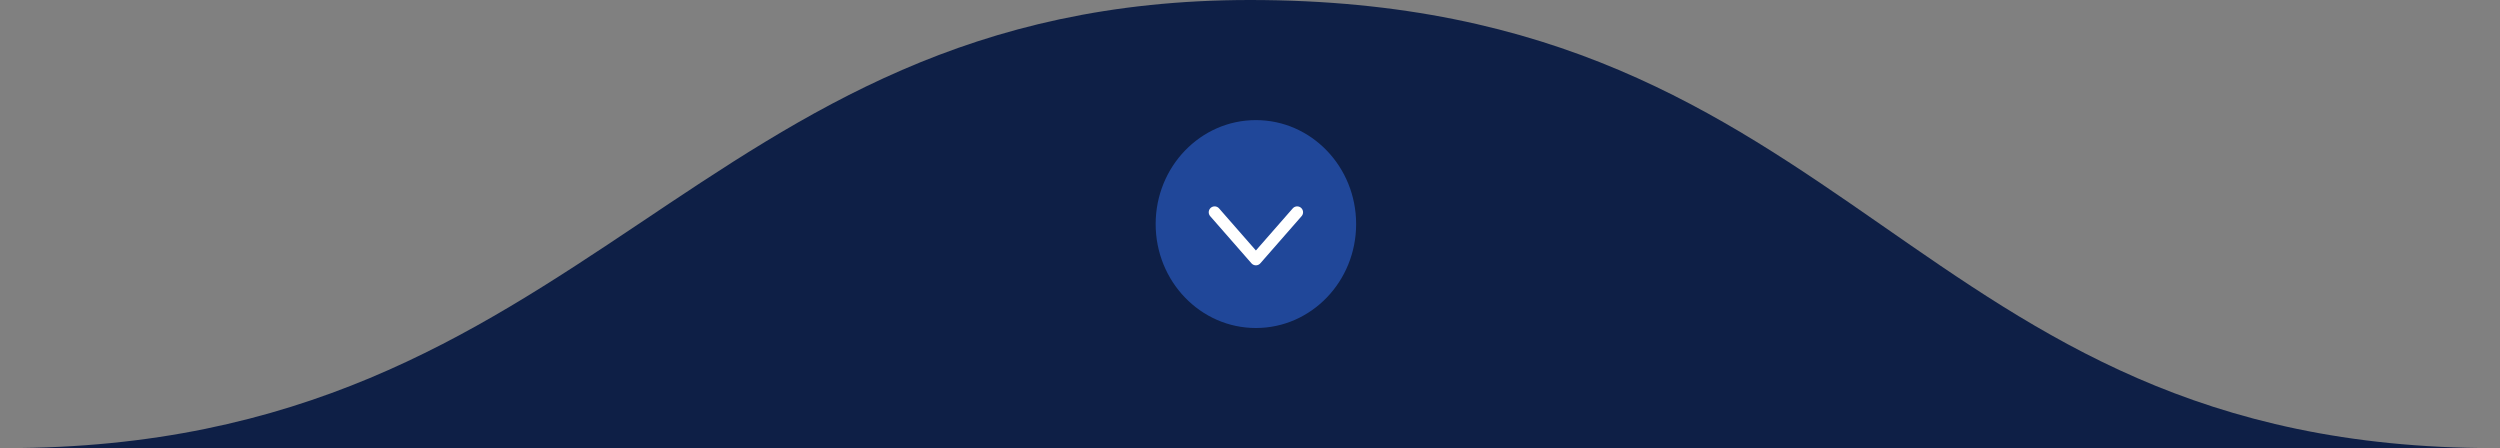 <svg xmlns="http://www.w3.org/2000/svg" width="212" height="38" viewBox="0 0 212 38" fill="none"><rect x="0" y="0" width="212" height="38" fill="#808080" stroke="none"/><path d="M0.5 38L211.5 38C161.608 38 157.702 5.75894e-05 106 3.68924e-05C58.49 1.78735e-05 50.392 38 0.5 38Z" fill="#0E1F46"></path><ellipse cx="106.5" cy="19" rx="8.5" ry="8.815" fill="#204799"></ellipse><path d="M103 18L106.5 22L110 18" stroke="white" stroke-linecap="round" stroke-linejoin="round"></path></svg>